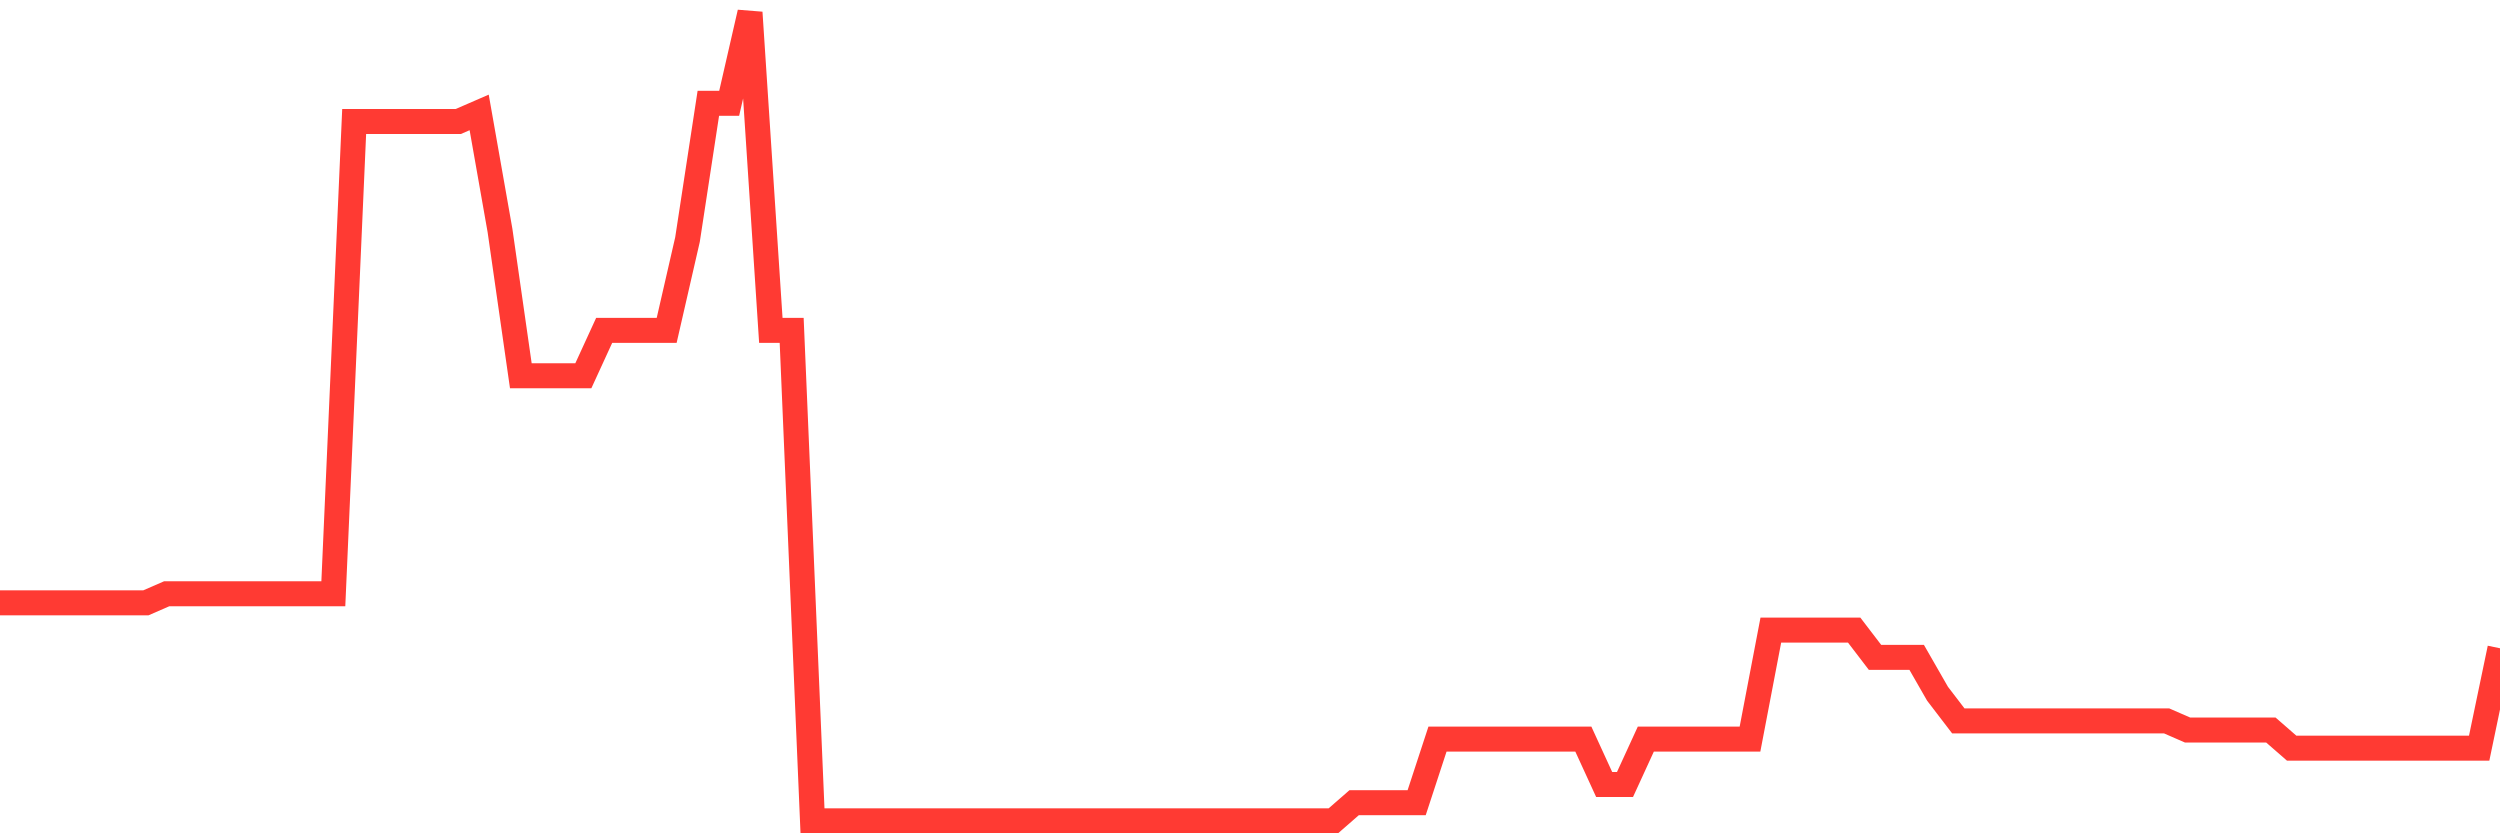 <svg
  xmlns="http://www.w3.org/2000/svg"
  xmlns:xlink="http://www.w3.org/1999/xlink"
  width="120"
  height="40"
  viewBox="0 0 120 40"
  preserveAspectRatio="none"
>
  <polyline
    points="0,28.937 1,28.937 2,28.937 3,28.937 4,28.937 5,28.937 6,28.937 7,28.937 8,28.501 9,28.501 10,28.501 11,28.501 12,28.501 13,28.501 14,28.501 15,28.501 16,28.501 17,5.831 18,5.831 19,5.831 20,5.831 21,5.831 22,5.831 23,5.396 24,11.063 25,18.038 26,18.038 27,18.038 28,18.038 29,15.858 30,15.858 31,15.858 32,15.858 33,11.499 34,4.96 35,4.96 36,0.6 37,15.858 38,15.858 39,39.4 40,39.4 41,39.4 42,39.4 43,39.4 44,39.4 45,39.4 46,39.4 47,39.4 48,39.4 49,39.4 50,39.4 51,39.4 52,39.4 53,39.4 54,39.4 55,39.4 56,39.4 57,39.4 58,39.4 59,39.4 60,39.4 61,39.4 62,39.4 63,39.4 64,39.4 65,38.528 66,38.528 67,38.528 68,38.528 69,35.476 70,35.476 71,35.476 72,35.476 73,35.476 74,35.476 75,35.476 76,35.476 77,37.656 78,37.656 79,35.476 80,35.476 81,35.476 82,35.476 83,35.476 84,35.476 85,30.245 86,30.245 87,30.245 88,30.245 89,30.245 90,31.553 91,31.553 92,31.553 93,33.297 94,34.604 95,34.604 96,34.604 97,34.604 98,34.604 99,34.604 100,34.604 101,34.604 102,34.604 103,34.604 104,34.604 105,35.04 106,35.04 107,35.04 108,35.04 109,35.04 110,35.912 111,35.912 112,35.912 113,35.912 114,35.912 115,35.912 116,35.912 117,35.912 118,35.912 119,35.912 120,31.117"
    fill="none"
    stroke="#ff3a33"
    stroke-width="1.2"
  >
  </polyline>
</svg>